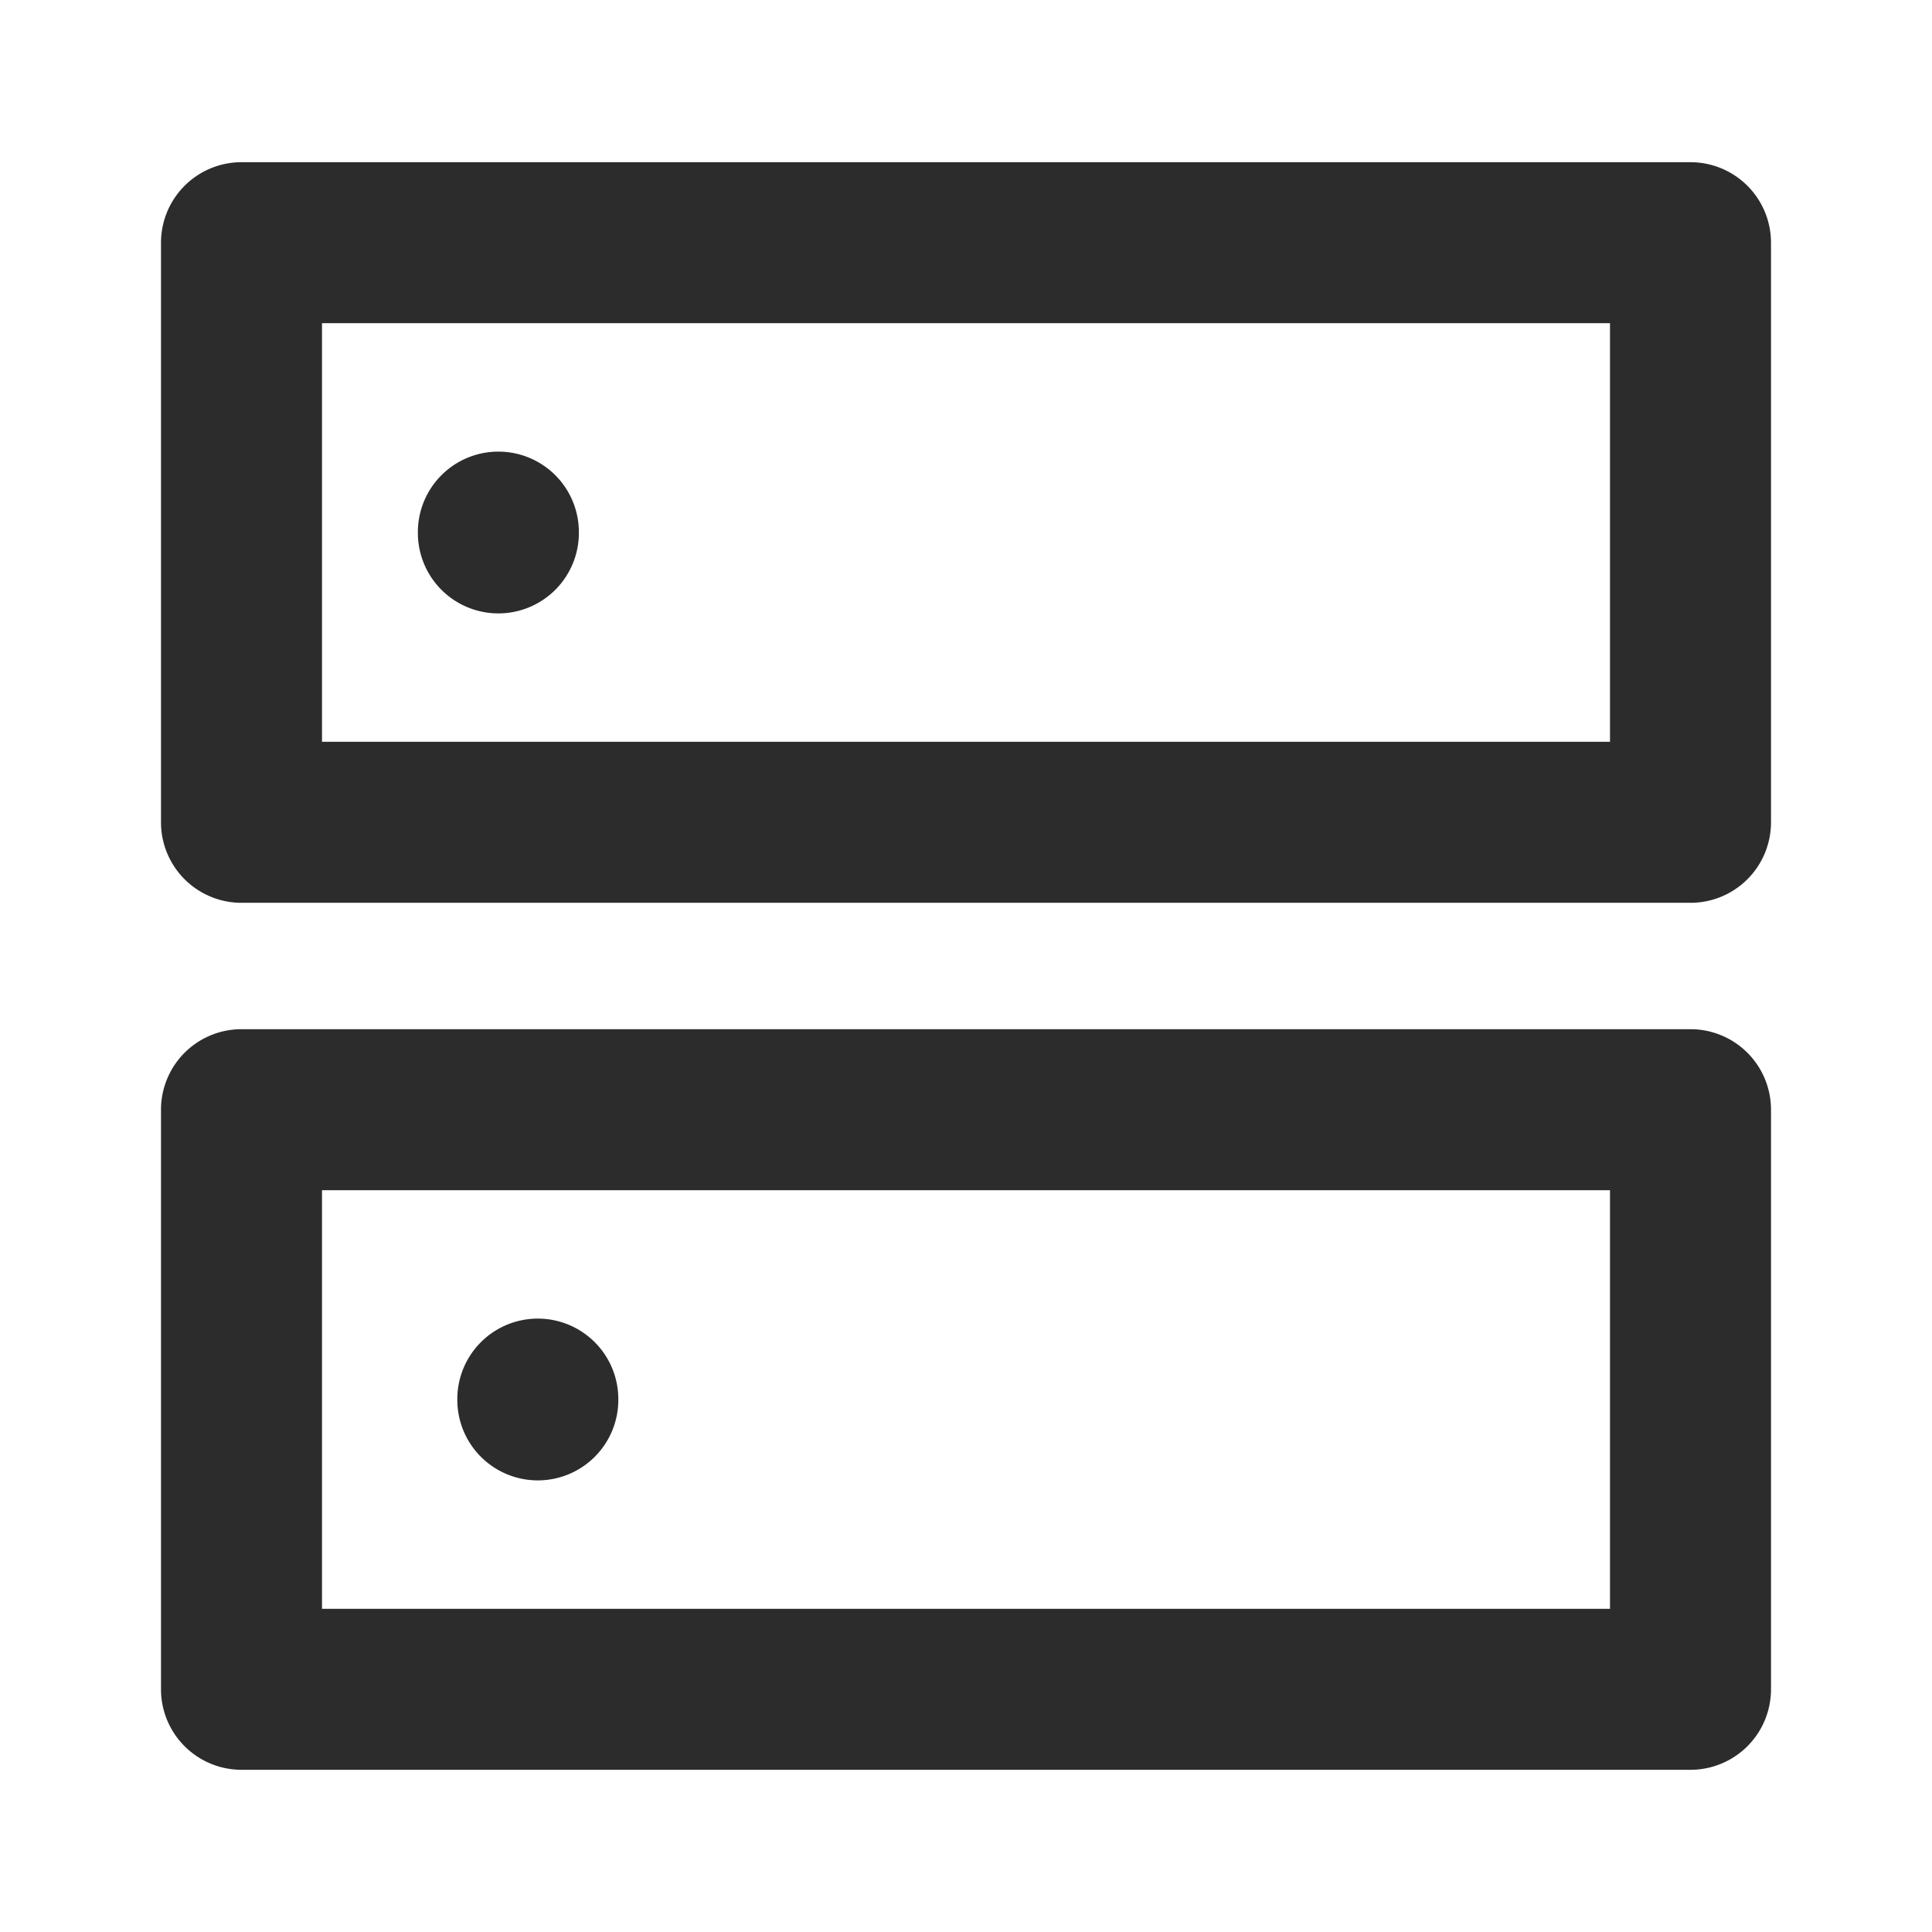 <?xml version="1.0" standalone="no"?><!DOCTYPE svg PUBLIC "-//W3C//DTD SVG 1.1//EN" "http://www.w3.org/Graphics/SVG/1.1/DTD/svg11.dtd"><svg class="icon" width="200px" height="200.00px" viewBox="0 0 1024 1024" version="1.1" xmlns="http://www.w3.org/2000/svg"><path fill="#2c2c2c" d="M896 85.973h-768a42.667 42.667 0 0 0-42.667 42.667v307.2a42.667 42.667 0 0 0 42.667 42.667h768a42.667 42.667 0 0 0 42.667-42.667v-307.2a42.667 42.667 0 0 0-42.667-42.667z m-42.667 307.2h-682.667v-221.867h682.667zM896 545.493h-768a42.667 42.667 0 0 0-42.667 42.667v307.2a42.667 42.667 0 0 0 42.667 42.667h768a42.667 42.667 0 0 0 42.667-42.667v-307.2a42.667 42.667 0 0 0-42.667-42.667z m-42.667 307.2h-682.667v-221.867h682.667zM264.149 282.24m-42.667 0a42.667 42.667 0 1 0 85.333 0 42.667 42.667 0 1 0-85.333 0ZM285.056 741.76m-42.667 0a42.667 42.667 0 1 0 85.333 0 42.667 42.667 0 1 0-85.333 0Z" /></svg>
